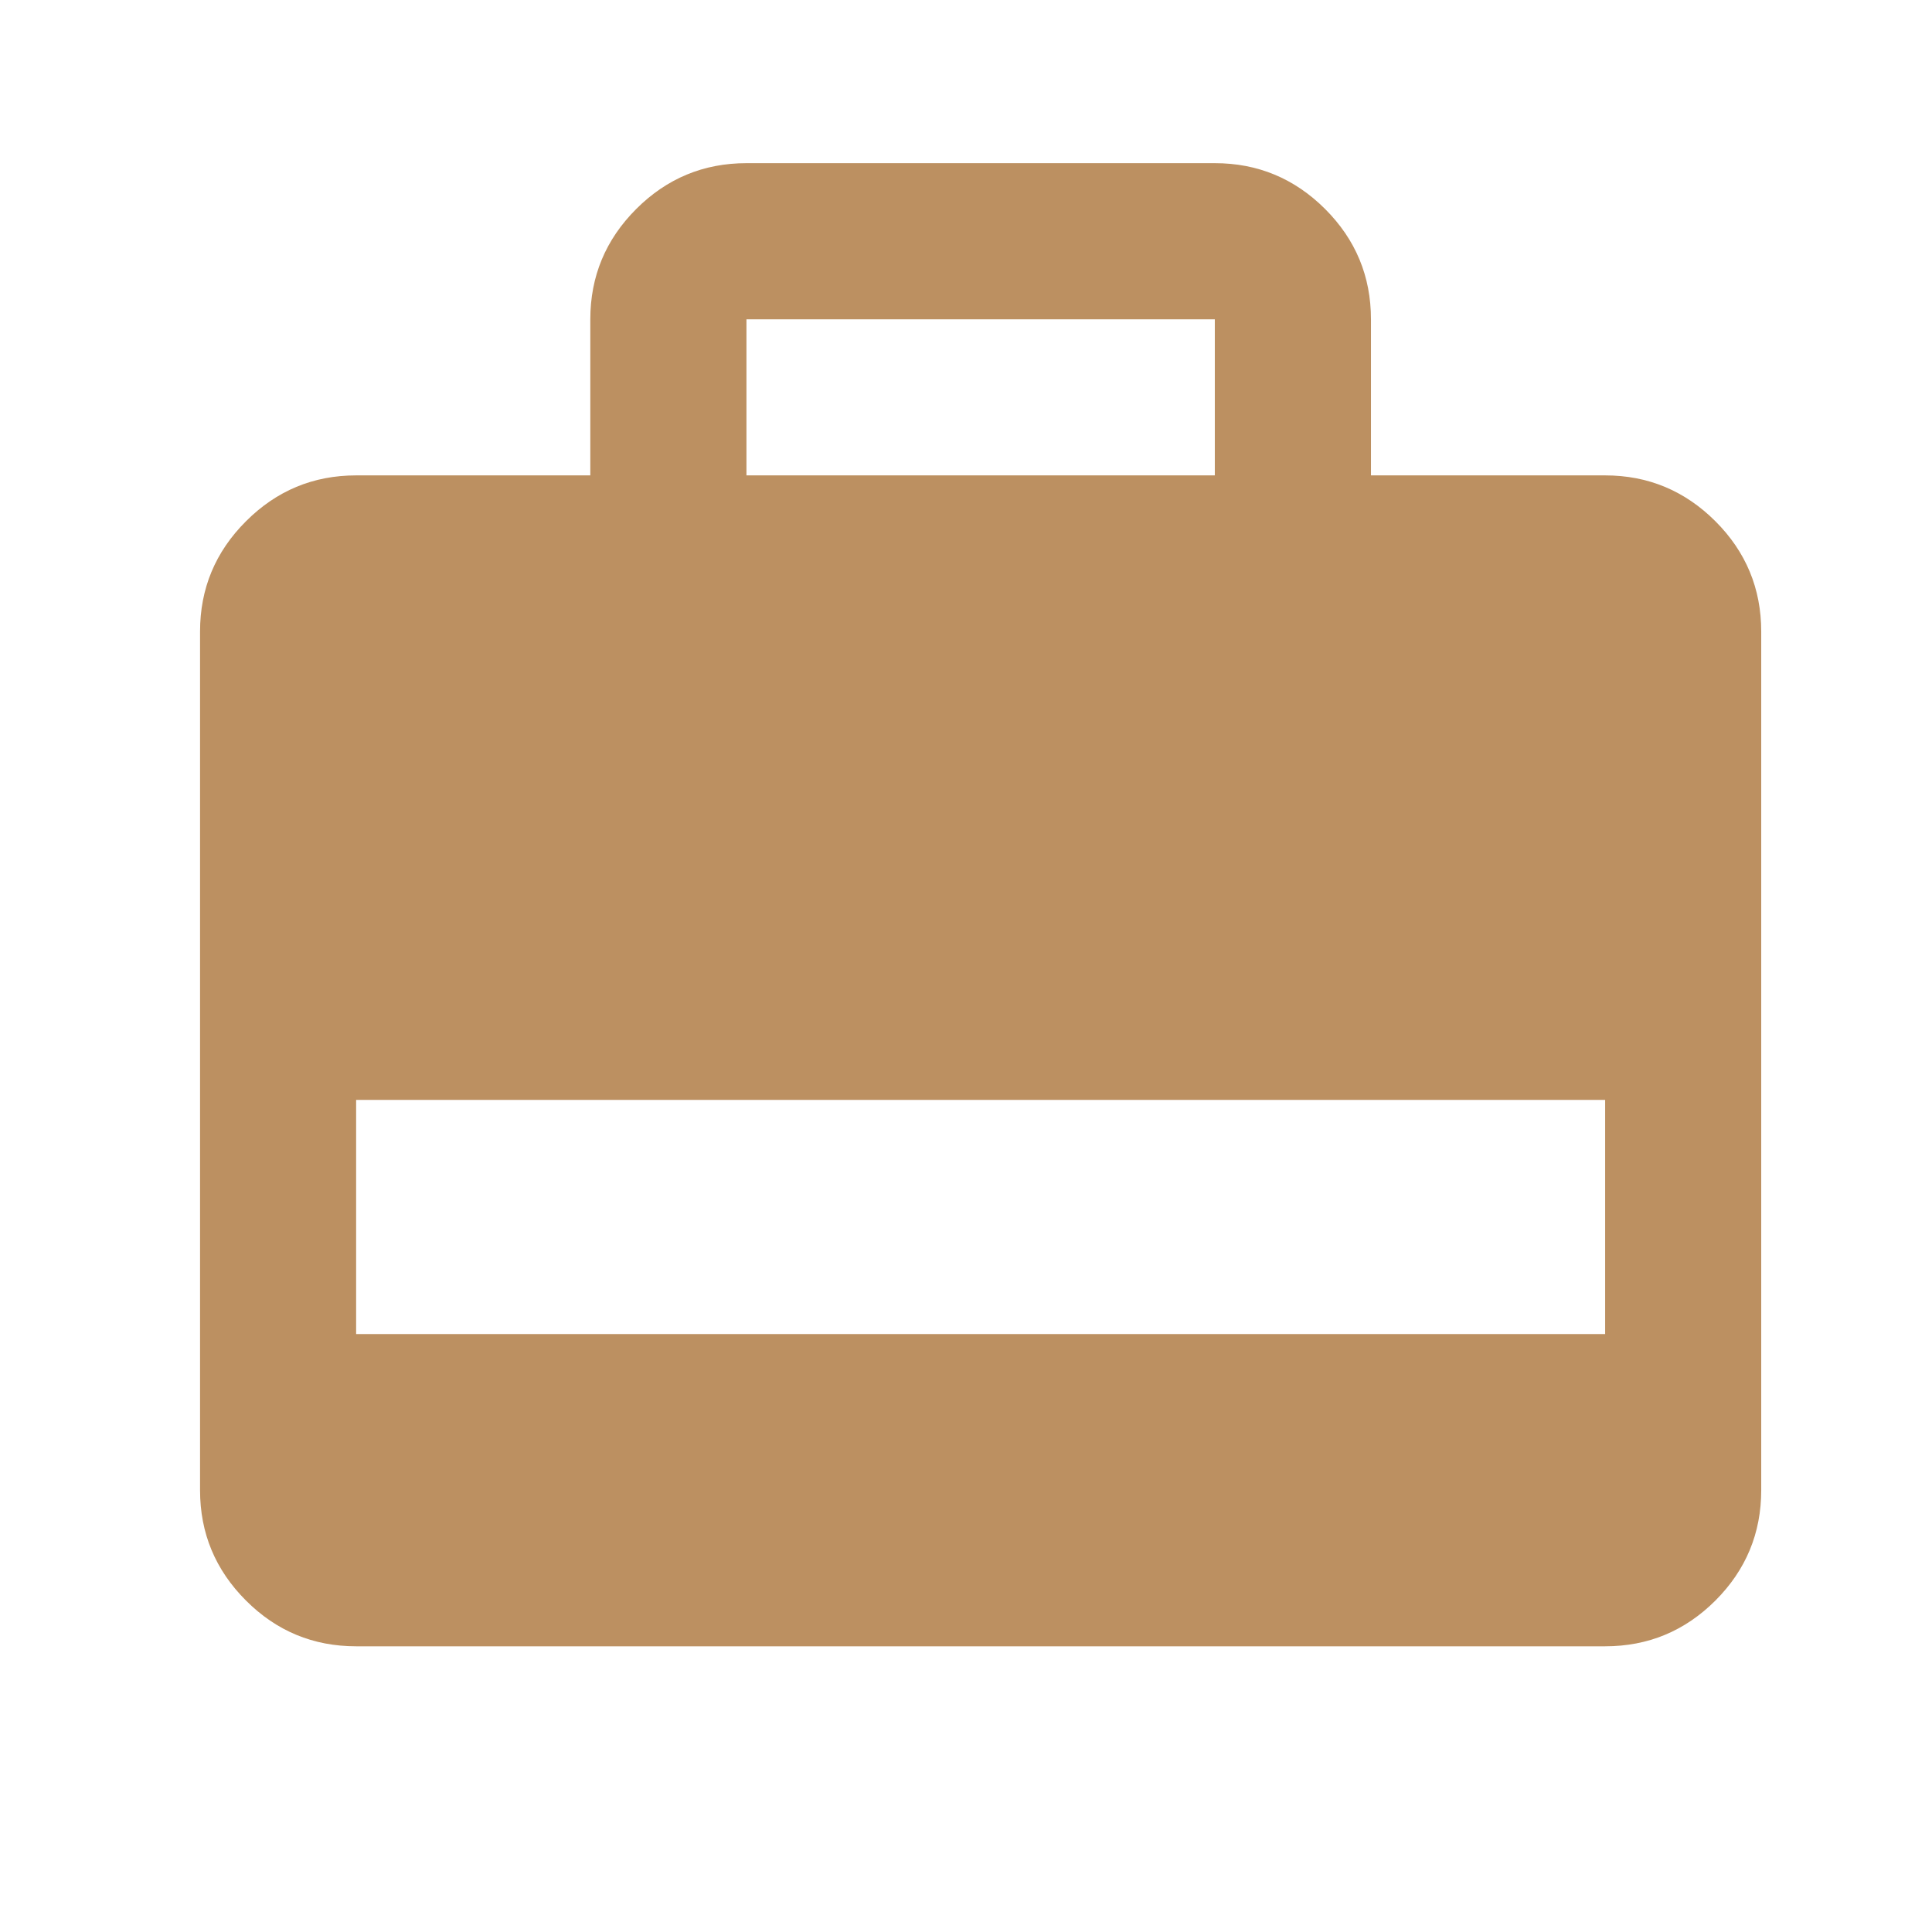 <?xml version="1.0" encoding="UTF-8"?>
<svg xmlns="http://www.w3.org/2000/svg" width="33" height="33" viewBox="0 0 33 33" fill="none">
  <path d="M6.083 28.12C5.35 28.12 4.722 27.86 4.201 27.338C3.678 26.815 3.417 26.187 3.417 25.454V10.787C3.417 10.054 3.678 9.426 4.201 8.904C4.722 8.382 5.35 8.12 6.083 8.12H10.083V5.454C10.083 4.72 10.345 4.092 10.867 3.57C11.389 3.048 12.017 2.787 12.75 2.787H20.75C21.483 2.787 22.111 3.048 22.634 3.57C23.156 4.092 23.417 4.72 23.417 5.454V8.12H27.417C28.15 8.12 28.778 8.382 29.301 8.904C29.823 9.426 30.083 10.054 30.083 10.787V25.454C30.083 26.187 29.823 26.815 29.301 27.338C28.778 27.86 28.15 28.12 27.417 28.12H6.083ZM6.083 22.787H27.417V18.787H6.083V22.787ZM12.75 8.12H20.75V5.454H12.75V8.12Z" fill="#BC9061"></path>
</svg>
